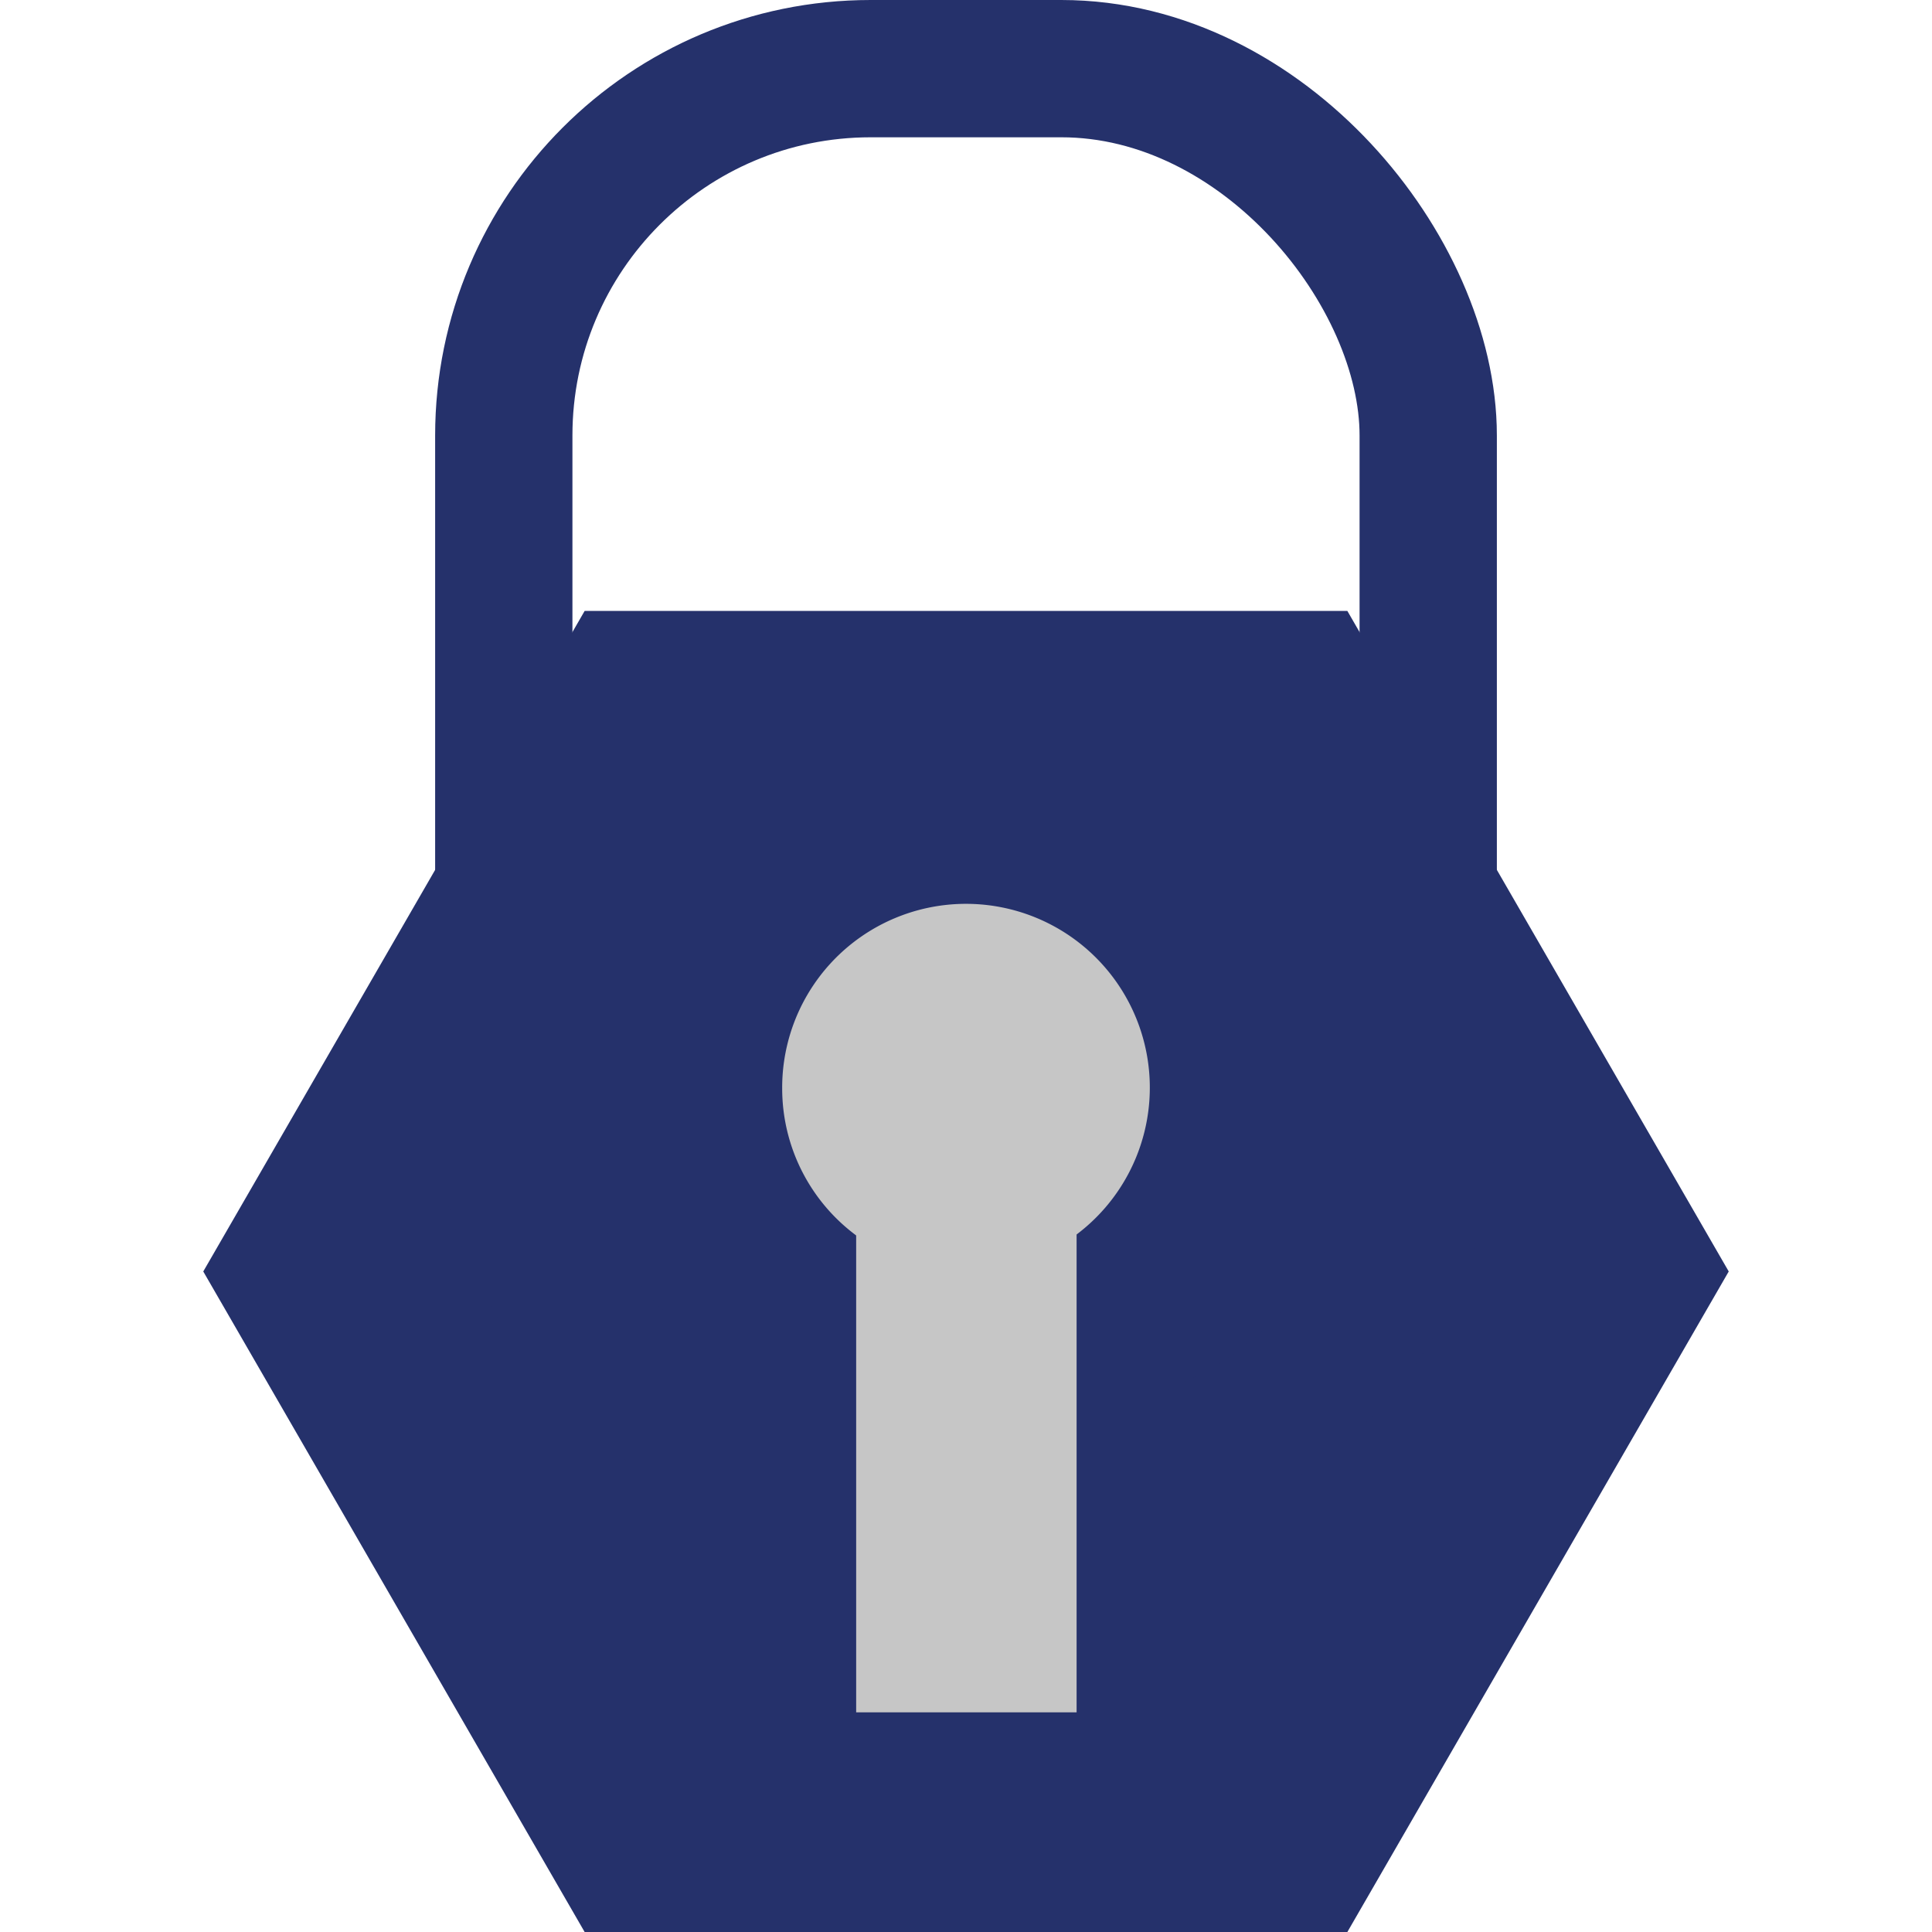 <svg width="30" height="30" id="Ebene_1" data-name="Ebene 1" xmlns="http://www.w3.org/2000/svg" viewBox="0 0 20 25.33"><polygon points="5 8.01 0 16.67 5 25.33 15 25.33 20 16.67 15 8.01 5 8.01" fill="#25316b"/><rect x="3.94" y="0.9" width="12.12" height="18.47" rx="4.81" fill="none" stroke="#25316b" stroke-width="1.8"/><rect x="8.56" y="13.94" width="2.89" height="8.51" fill="#c6c6c6"/><path d="M11,19.13a2.41,2.41,0,1,0-2.41-2.4A2.4,2.4,0,0,0,11,19.13" transform="translate(-1 -2.46)" fill="#c6c6c6"/></svg>
